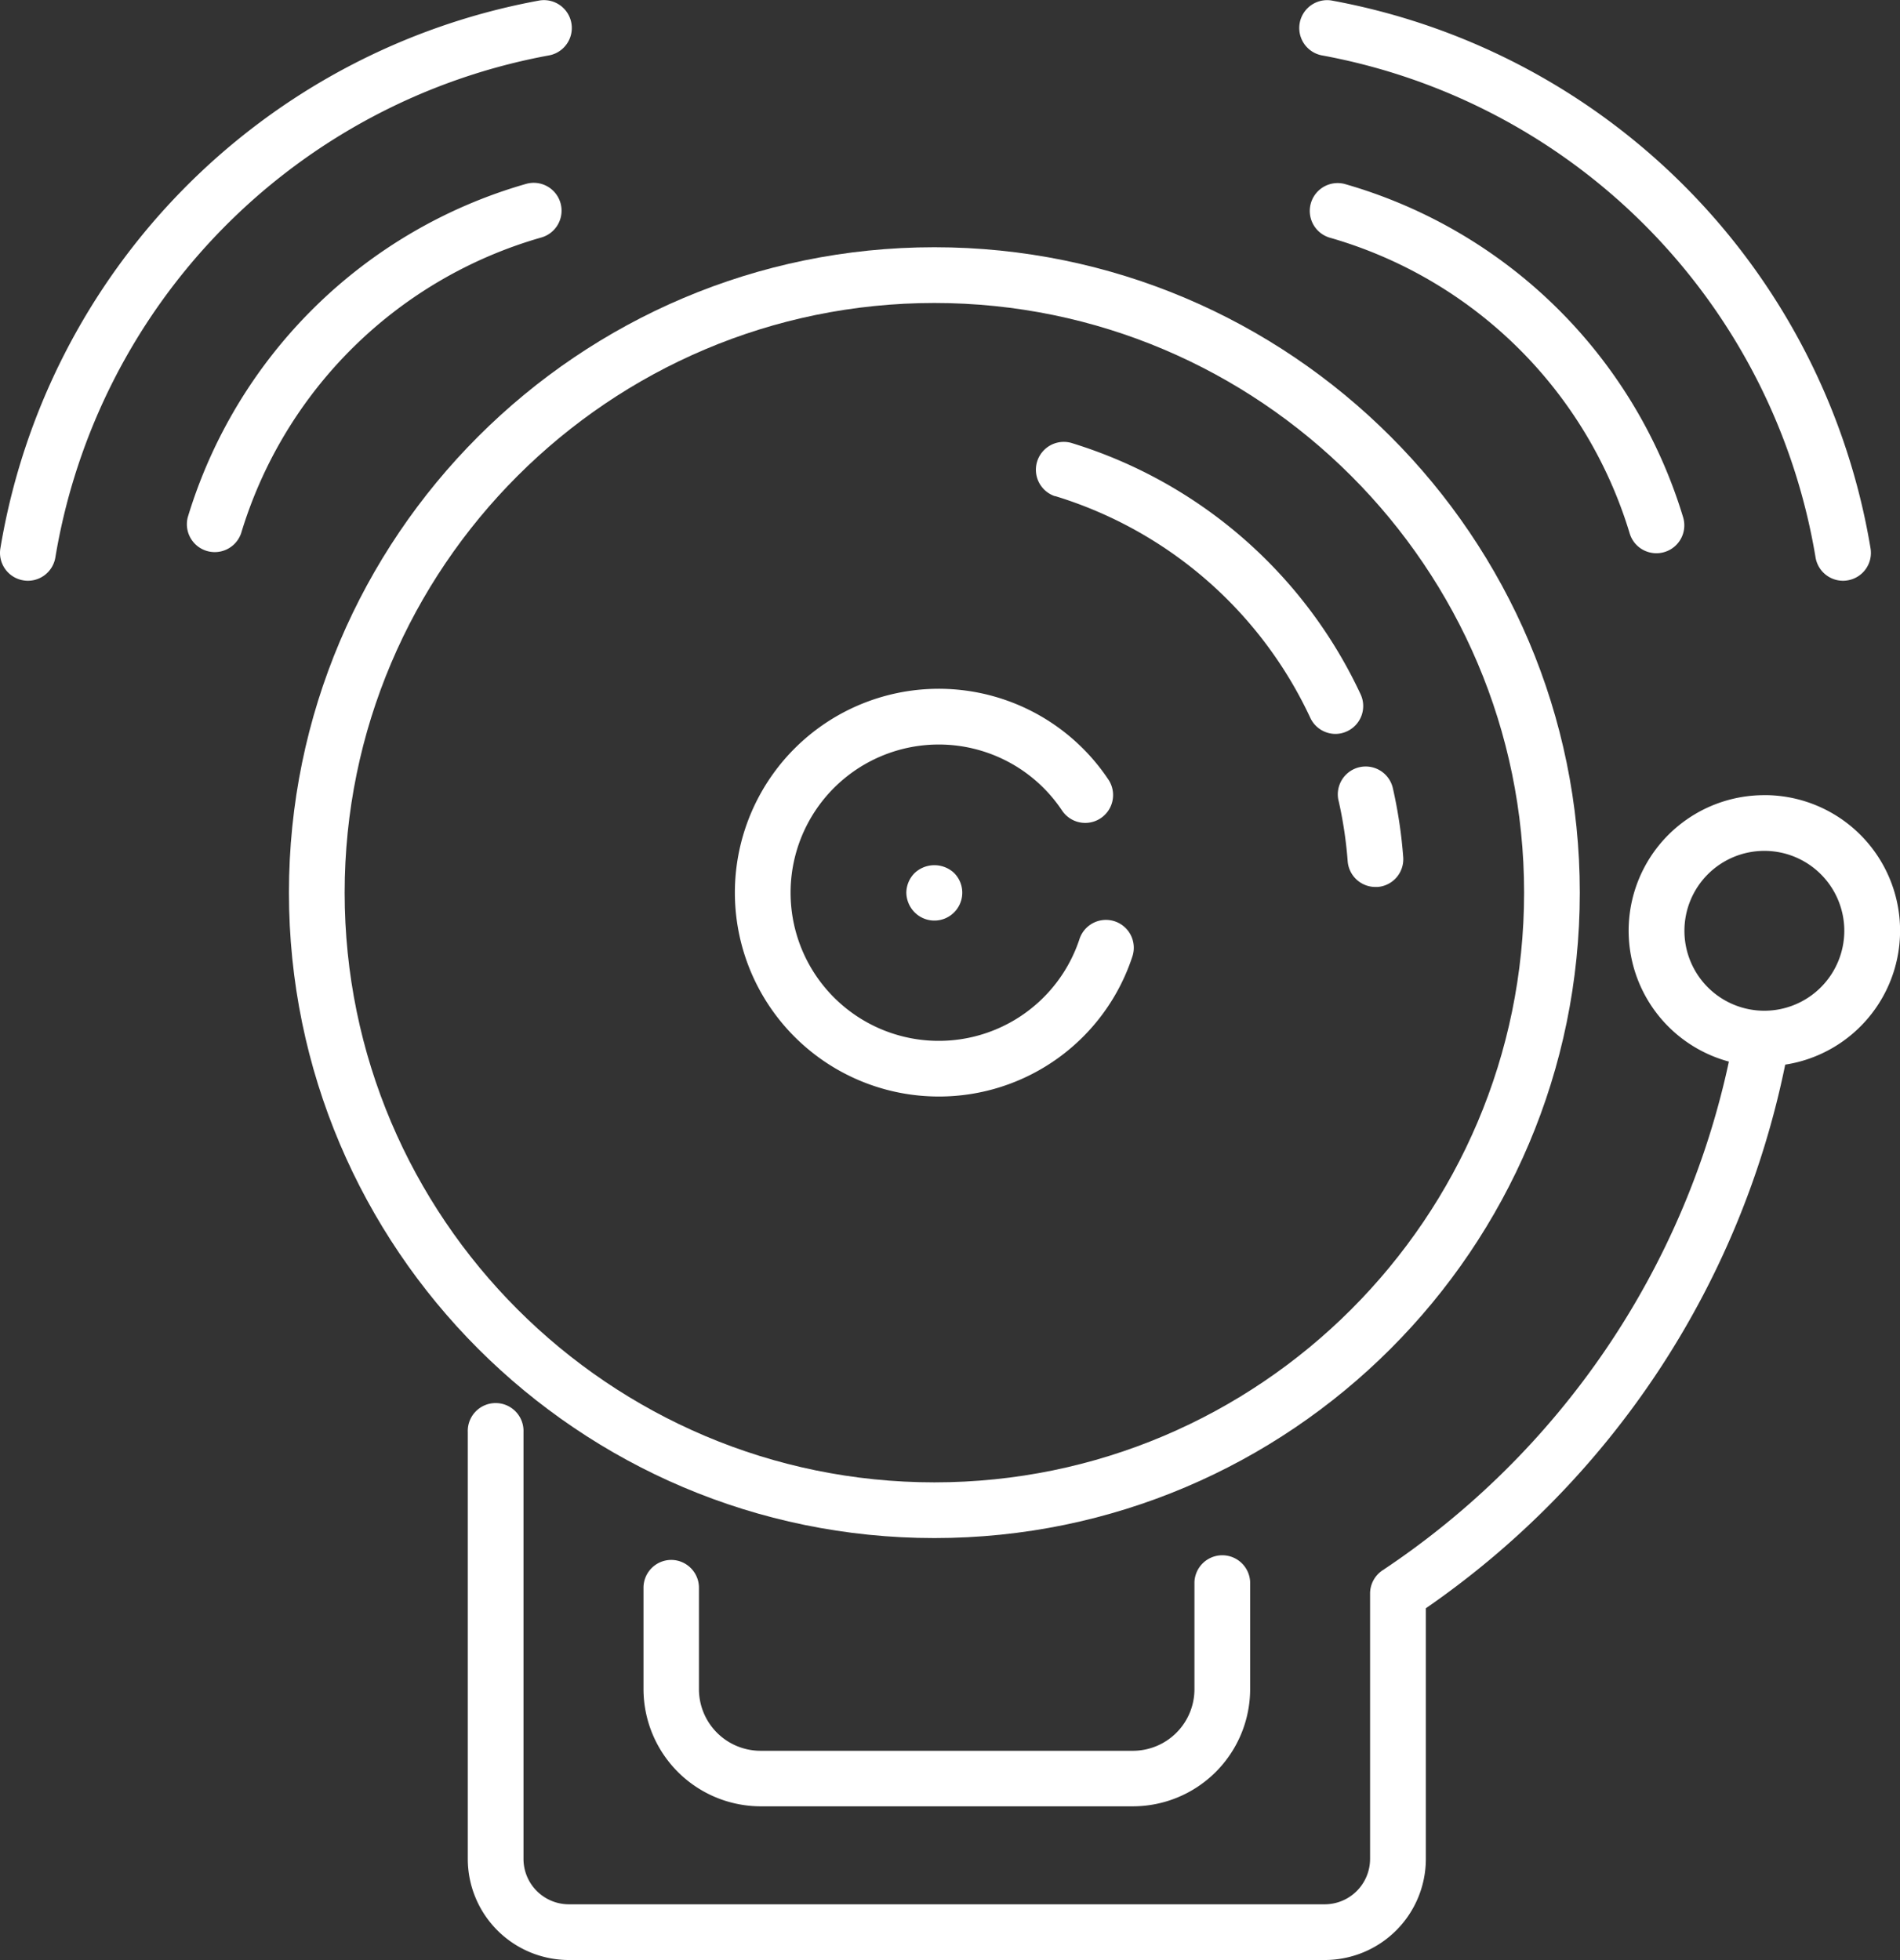<svg xmlns="http://www.w3.org/2000/svg" viewBox="0 0 454.7 469.07"><rect x="0" y="0" width="454.7" height="469.07" fill="#333333" stroke="none"/><defs><style>.cls-1{fill:#fff;}</style></defs><g id="Слой_2" data-name="Слой 2"><g id="Слой_1-2" data-name="Слой 1"><path class="cls-1" d="M69.15,213.63c0,85.17,69.29,154.46,154.46,154.46S378.07,298.8,378.07,213.63,308.78,59.17,223.61,59.17,69.15,128.46,69.15,213.63ZM223.61,72.51c77.81,0,141.13,63.3,141.13,141.12S301.42,354.76,223.61,354.76,82.48,291.45,82.48,213.63,145.79,72.51,223.61,72.51Z"/><path class="cls-1" d="M320.33,191.56a99.34,99.34,0,0,1,2.19,14.54,6.67,6.67,0,0,0,6.64,6.17l.51,0a6.66,6.66,0,0,0,6.14-7.15,112.33,112.33,0,0,0-2.48-16.51,6.67,6.67,0,1,0-13,3Z"/><path class="cls-1" d="M252.5,118.72a99.39,99.39,0,0,1,61.07,53.06,6.66,6.66,0,0,0,6,3.86,6.53,6.53,0,0,0,2.81-.63,6.66,6.66,0,0,0,3.23-8.86A112.73,112.73,0,0,0,256.38,106a6.67,6.67,0,0,0-3.88,12.76Z"/><path class="cls-1" d="M224.66,262.42A48.7,48.7,0,0,0,271,228.9a6.66,6.66,0,0,0-12.66-4.17,35.46,35.46,0,1,1-4.09-30.63,6.67,6.67,0,0,0,11.12-7.36,48.79,48.79,0,1,0-40.72,75.68Z"/><path class="cls-1" d="M218.9,208.92a6.78,6.78,0,0,0-2,4.7,6.85,6.85,0,0,0,2,4.74,6.67,6.67,0,0,0,9.43-9.44A6.91,6.91,0,0,0,218.9,208.92Z"/><path class="cls-1" d="M422.24,190.3a32.44,32.44,0,0,0-8.49,63.76A195.44,195.44,0,0,1,330.88,375.8a6.69,6.69,0,0,0-3,5.56v63.53a10.87,10.87,0,0,1-10.85,10.85H136.13a10.87,10.87,0,0,1-10.85-10.85V342.71a6.67,6.67,0,1,0-13.33,0V444.89a24.2,24.2,0,0,0,24.18,24.18H317.05a24.21,24.21,0,0,0,24.18-24.18v-60a208.82,208.82,0,0,0,86-130.1,32.44,32.44,0,0,0-5-64.5Zm0,51.59a19.13,19.13,0,1,1,19.13-19.13A19.15,19.15,0,0,1,422.24,241.89Z"/><path class="cls-1" d="M160.63,373.32A6.66,6.66,0,0,0,154,380v24.25A28.09,28.09,0,0,0,182,432.29h89.12a28.09,28.09,0,0,0,28.06-28.06V378.62a6.67,6.67,0,0,0-13.33,0v25.61A14.74,14.74,0,0,1,271.15,419H182a14.75,14.75,0,0,1-14.73-14.73V380A6.66,6.66,0,0,0,160.63,373.32Z"/><path class="cls-1" d="M134.15,48.65A6.66,6.66,0,0,0,125.93,44a118.69,118.69,0,0,0-81,79.81,6.67,6.67,0,0,0,12.78,3.79,105.24,105.24,0,0,1,71.83-70.76A6.67,6.67,0,0,0,134.15,48.65Z"/><path class="cls-1" d="M131.53,13.23A6.67,6.67,0,0,0,129.14.11,160,160,0,0,0,.09,131.23a6.66,6.66,0,0,0,5.49,7.66,5.89,5.89,0,0,0,1.09.1,6.68,6.68,0,0,0,6.58-5.59A146.64,146.64,0,0,1,131.53,13.23Z"/><path class="cls-1" d="M396.41,132.4a6.67,6.67,0,0,0,6.4-8.56,118.67,118.67,0,0,0-81-79.81,6.67,6.67,0,0,0-3.61,12.84A105.24,105.24,0,0,1,390,127.63,6.66,6.66,0,0,0,396.41,132.4Z"/><path class="cls-1" d="M316.22,13.23A146.64,146.64,0,0,1,434.49,133.4a6.68,6.68,0,0,0,6.58,5.59,5.89,5.89,0,0,0,1.09-.1,6.66,6.66,0,0,0,5.49-7.66A160,160,0,0,0,318.6.11a6.67,6.67,0,0,0-2.38,13.12Z"/></g></g></svg>
